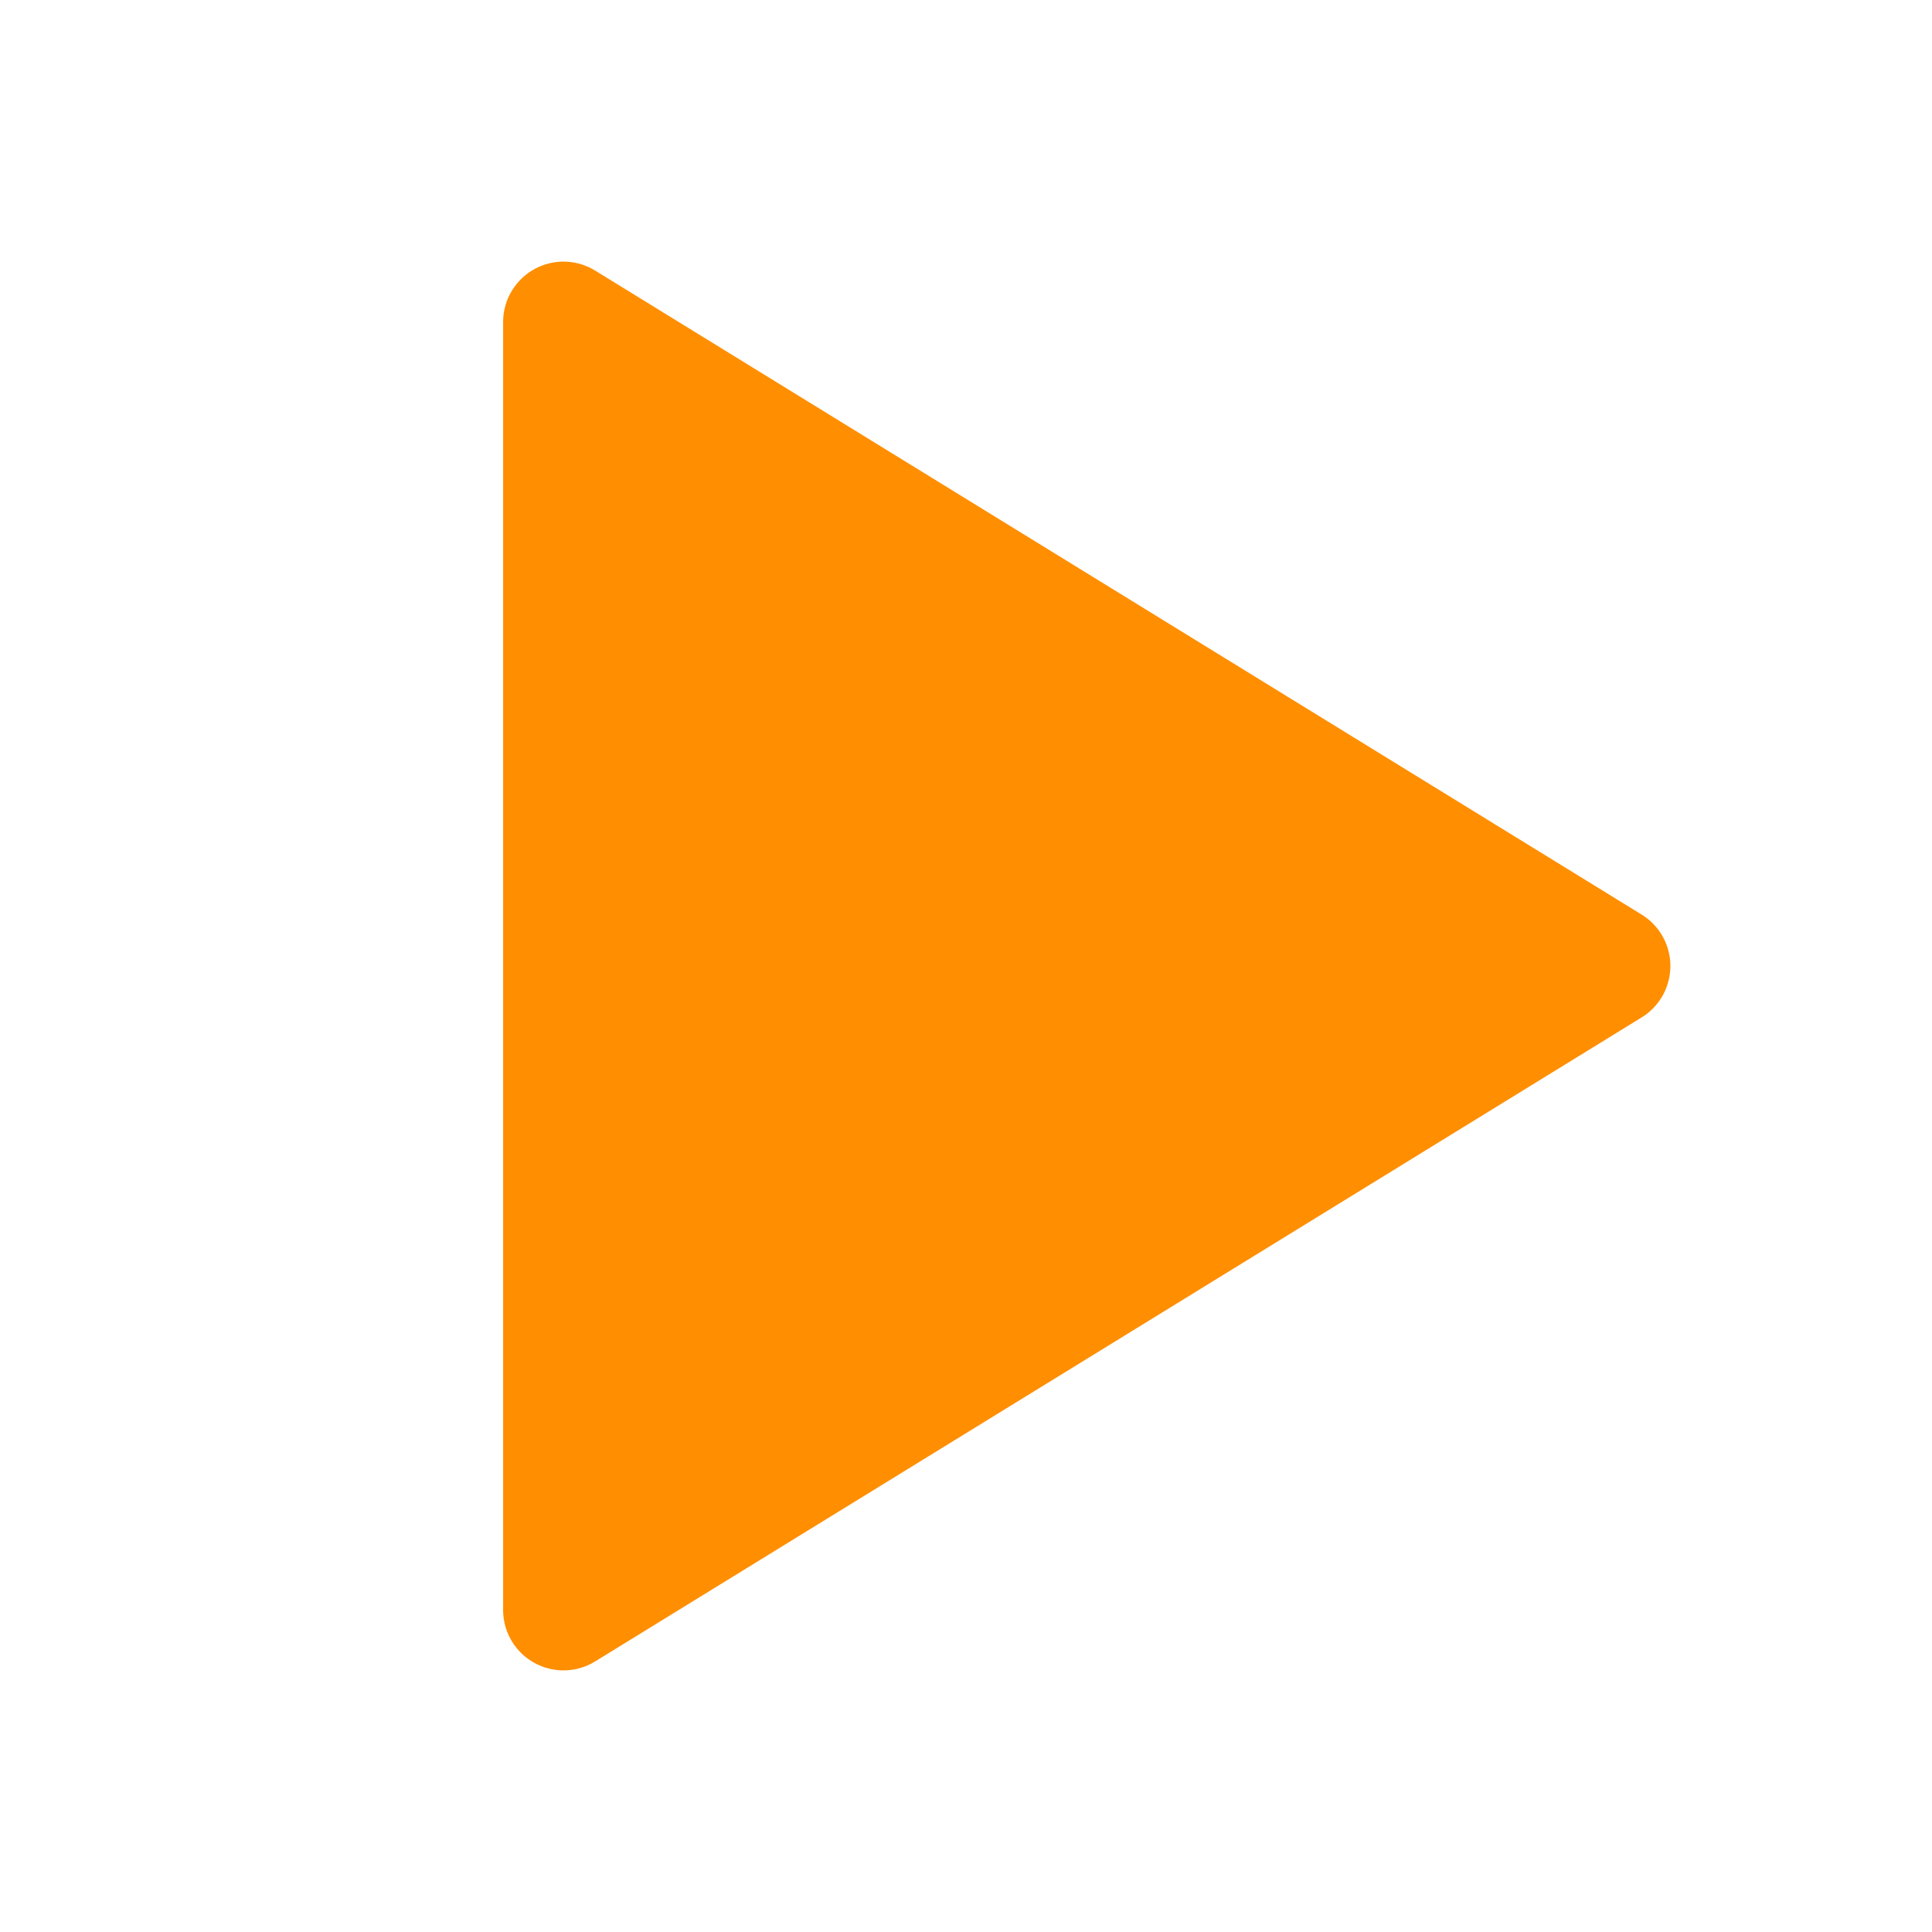 <svg width="24" height="24" viewBox="0 0 24 24" fill="none" xmlns="http://www.w3.org/2000/svg">
<g clip-path="url(#clip0_3850_7234)">
<path d="M7 4V20L20 12L7 4Z" fill="#FF8E00" stroke="#FF8E00" stroke-width="1.5" stroke-linecap="round" stroke-linejoin="round"/>
</g>
<defs>
<clipPath id="clip0_3850_7234">
<rect width="24" height="24" fill="white"/>
</clipPath>
</defs>
</svg>
